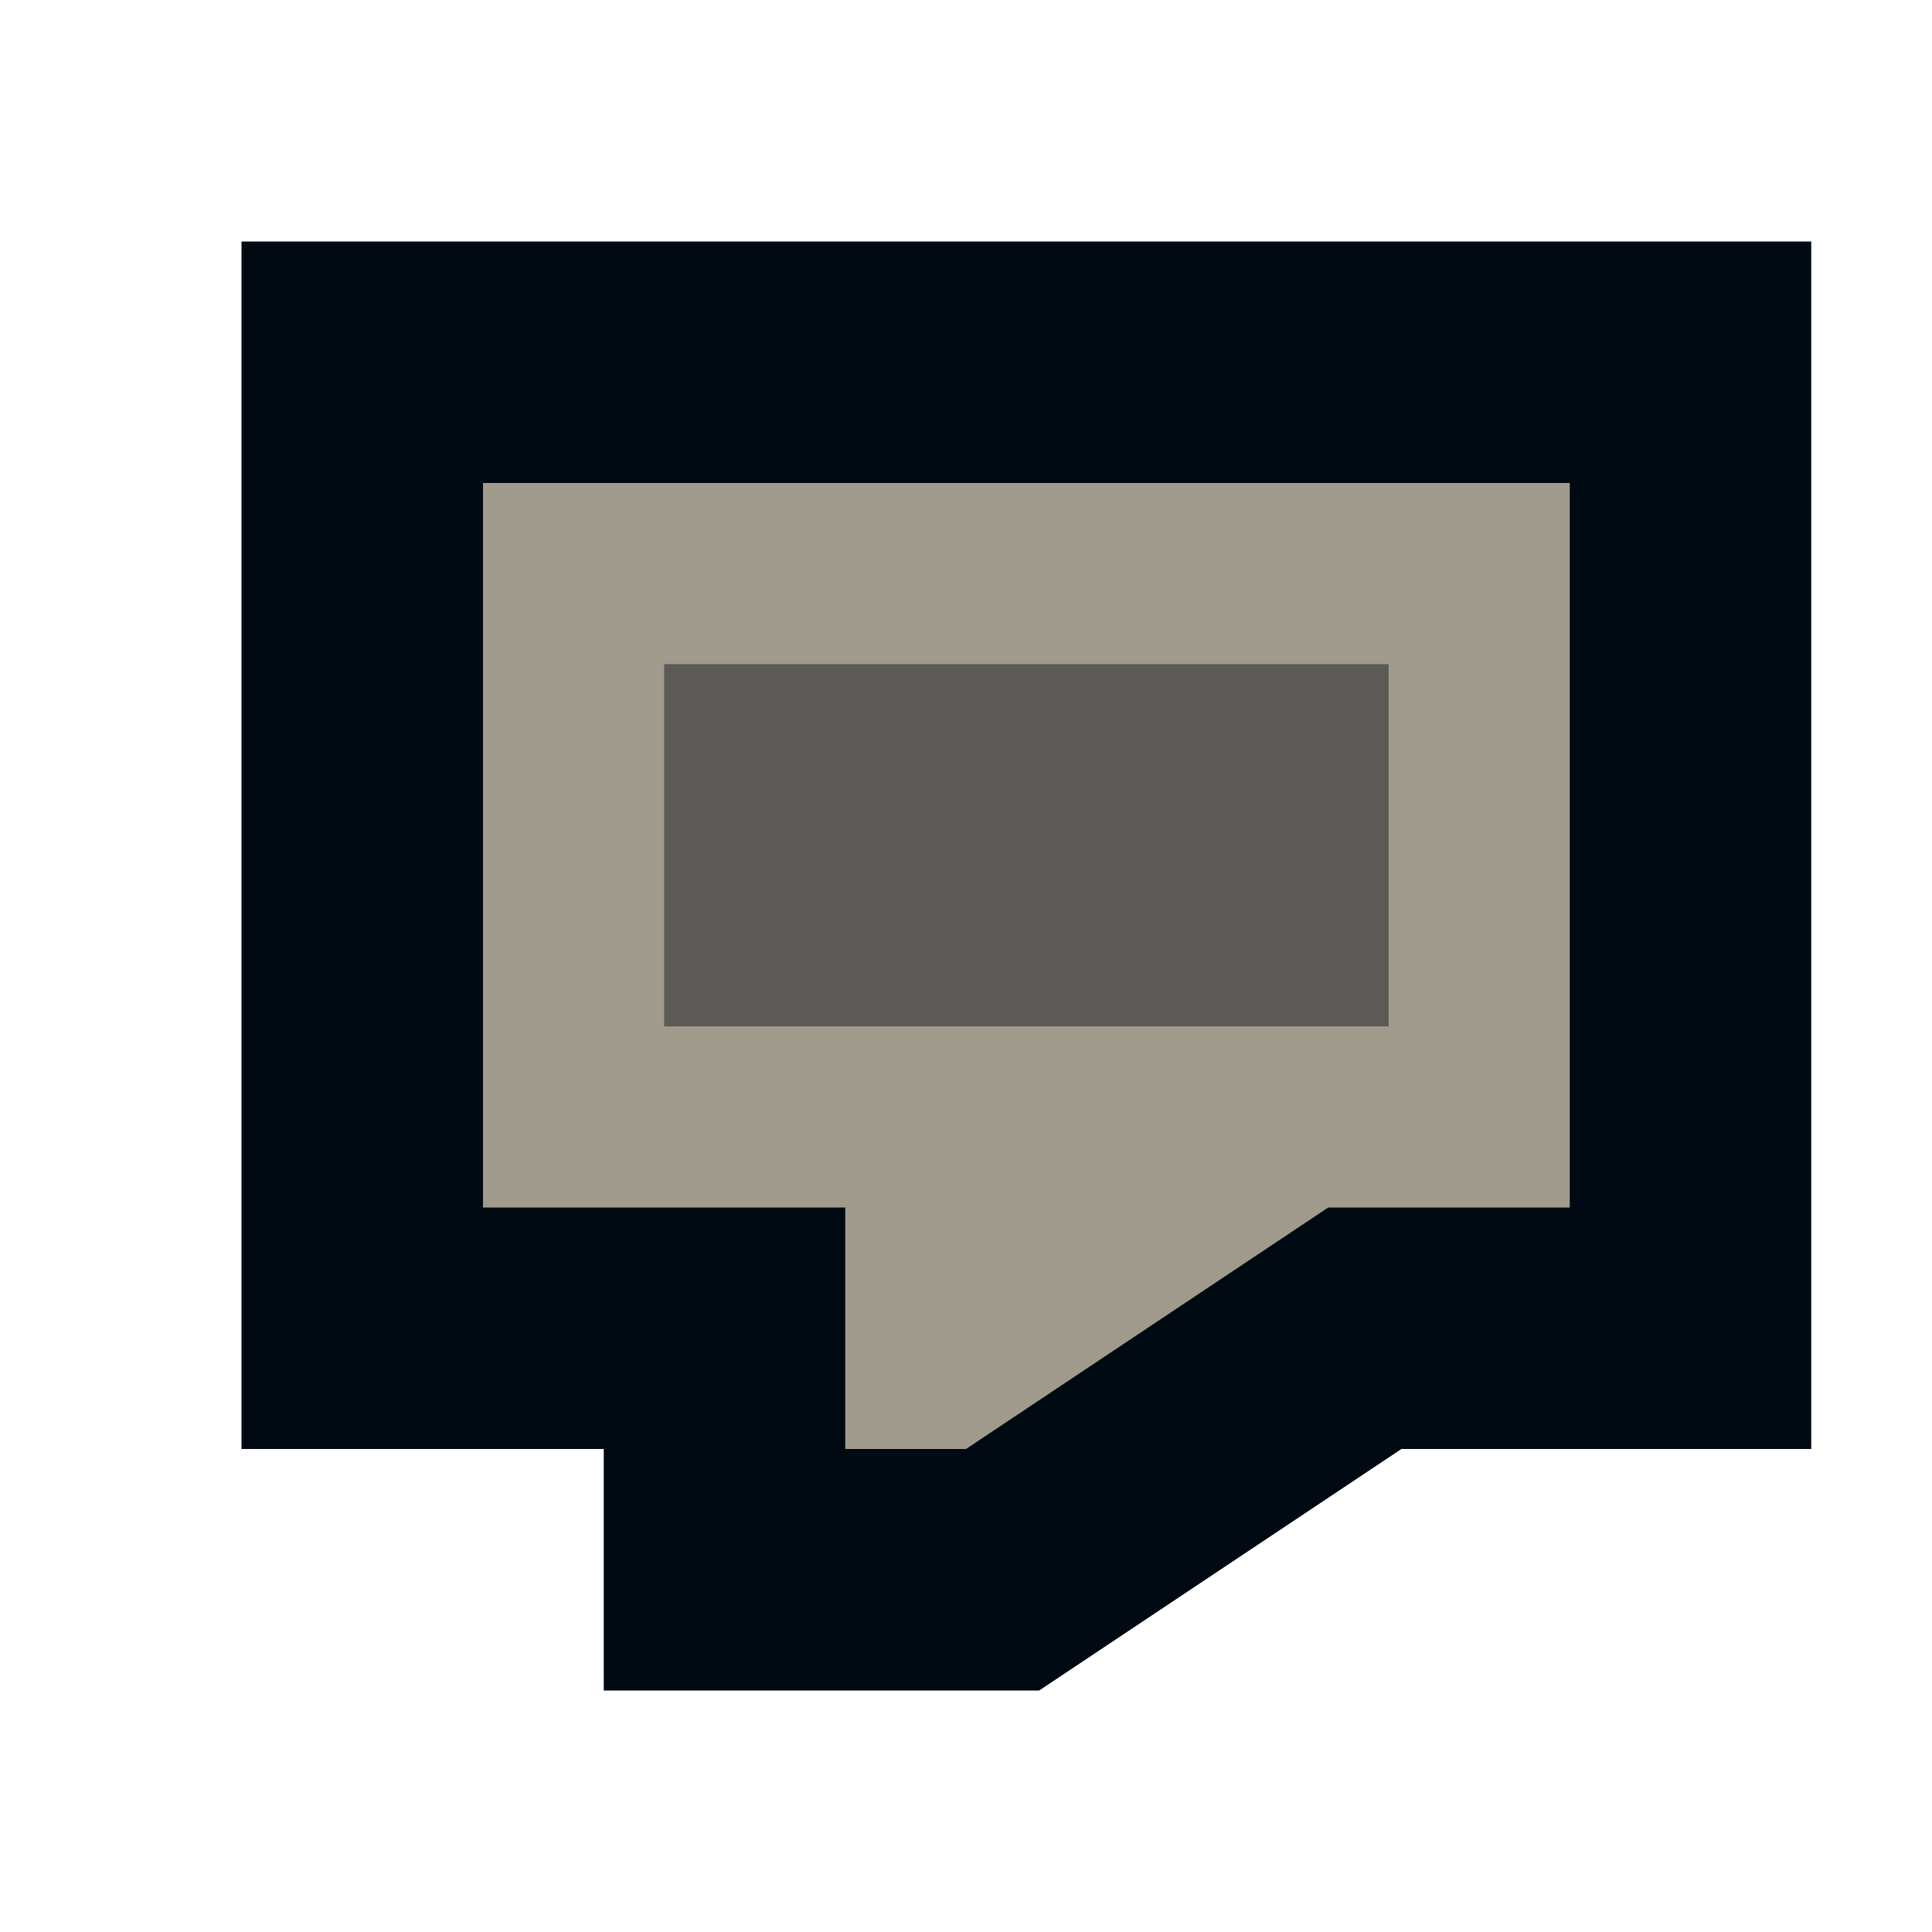 <svg width="16" height="16" viewBox="0 0 16 16" fill="none" xmlns="http://www.w3.org/2000/svg">
<path d="M3 10V11H4H6V12V13H7H8H8.303L8.555 12.832L11.303 11H13H14V10V4V3H13H4H3V4V10Z" fill="#A09B8C" stroke="#010A13" stroke-width="2"/>
<path d="M5.5 5.5H11.5V8.5H5.5V5.5Z" fill="#5B5A56"/>
</svg>
